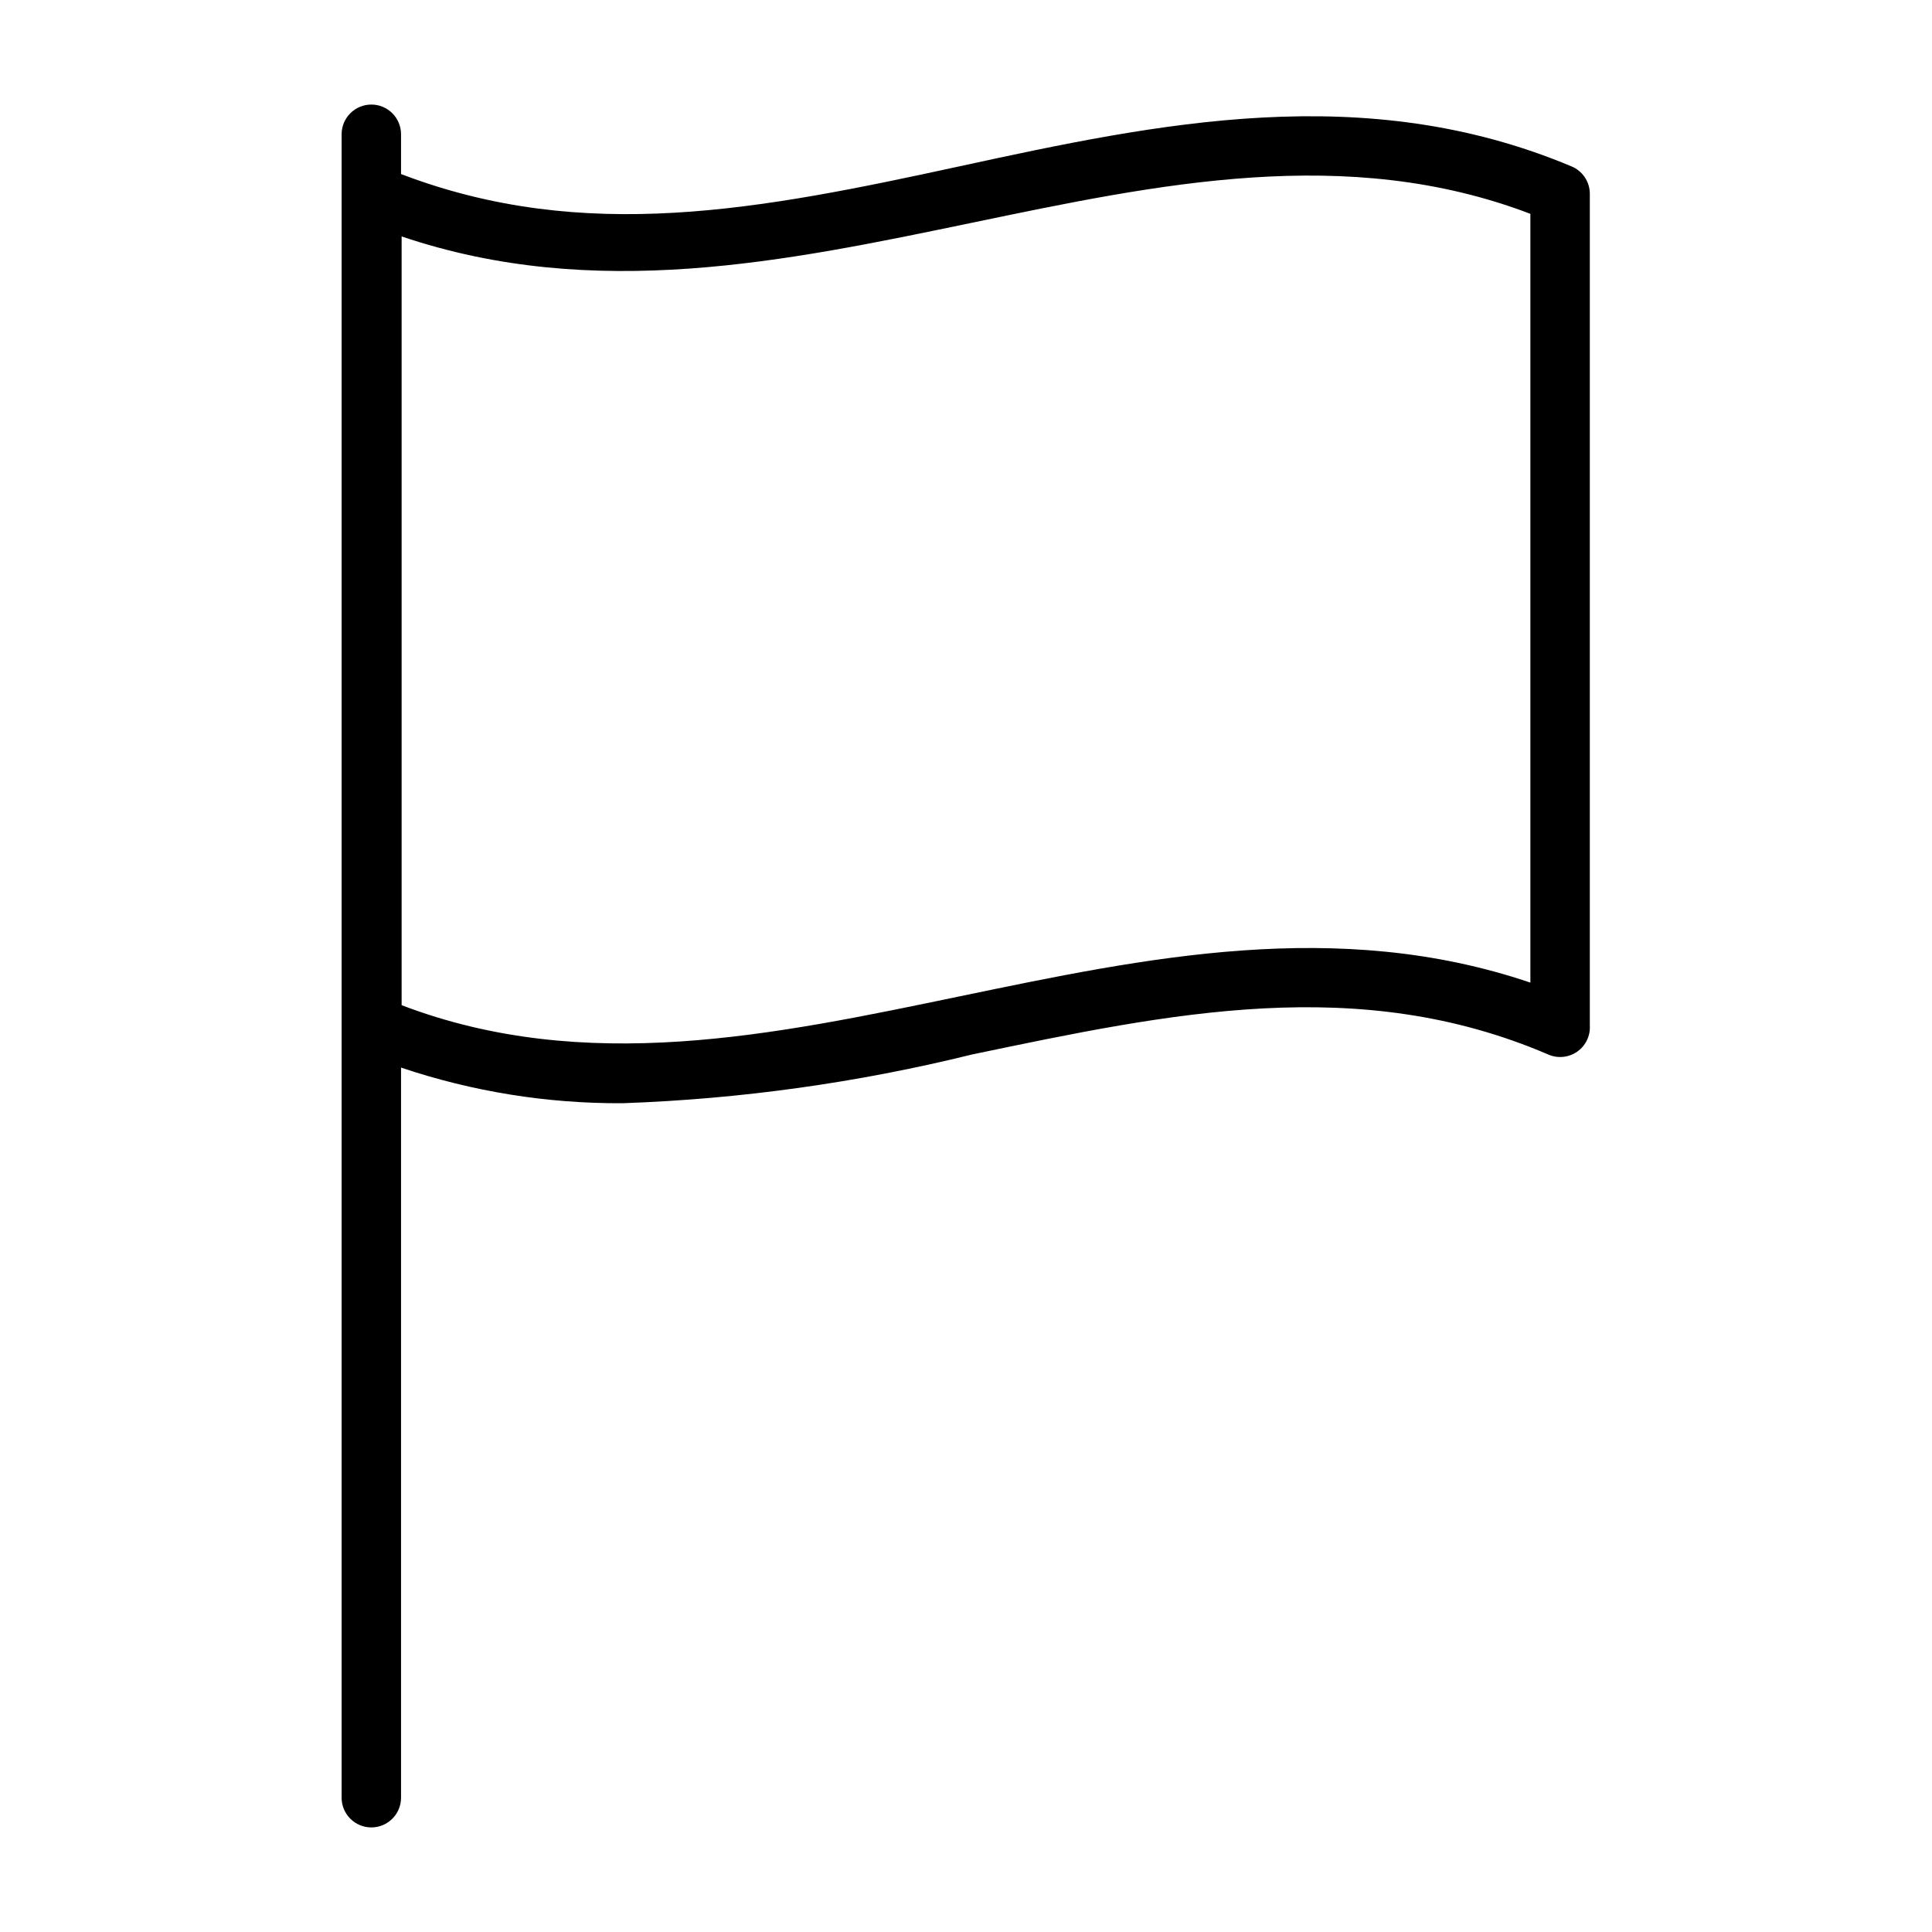 <?xml version="1.0" encoding="UTF-8"?>
<!-- Uploaded to: SVG Repo, www.svgrepo.com, Generator: SVG Repo Mixer Tools -->
<svg fill="#000000" width="800px" height="800px" version="1.1" viewBox="144 144 512 512" xmlns="http://www.w3.org/2000/svg">
 <path d="m560.43 188.08c-54.789-22.984-109.27-11.492-162.16 0-52.898 11.492-99.344 20.625-147.99 2.047v-10.547c0-4.348-3.523-7.871-7.871-7.871s-7.875 3.523-7.875 7.871v440.83c0 4.348 3.527 7.875 7.875 7.875s7.871-3.527 7.871-7.875v-193.49c18.918 6.371 38.762 9.562 58.723 9.445 31.223-1.098 62.246-5.426 92.578-12.91 52.742-11.02 102.49-21.57 152.72 0h-0.004c2.519 1.105 5.43 0.816 7.68-0.758 2.254-1.578 3.519-4.215 3.344-6.957v-220.42c-0.016-3.176-1.941-6.031-4.883-7.242zm-10.863 216.32c-51.168-17.32-101.86-6.613-151.14 3.621-49.277 10.234-99.344 20.941-147.99 2.363v-203.73c51.168 17.32 101.86 6.613 151.14-3.621 49.277-10.234 99.344-20.941 147.99-2.363z"/>
</svg>